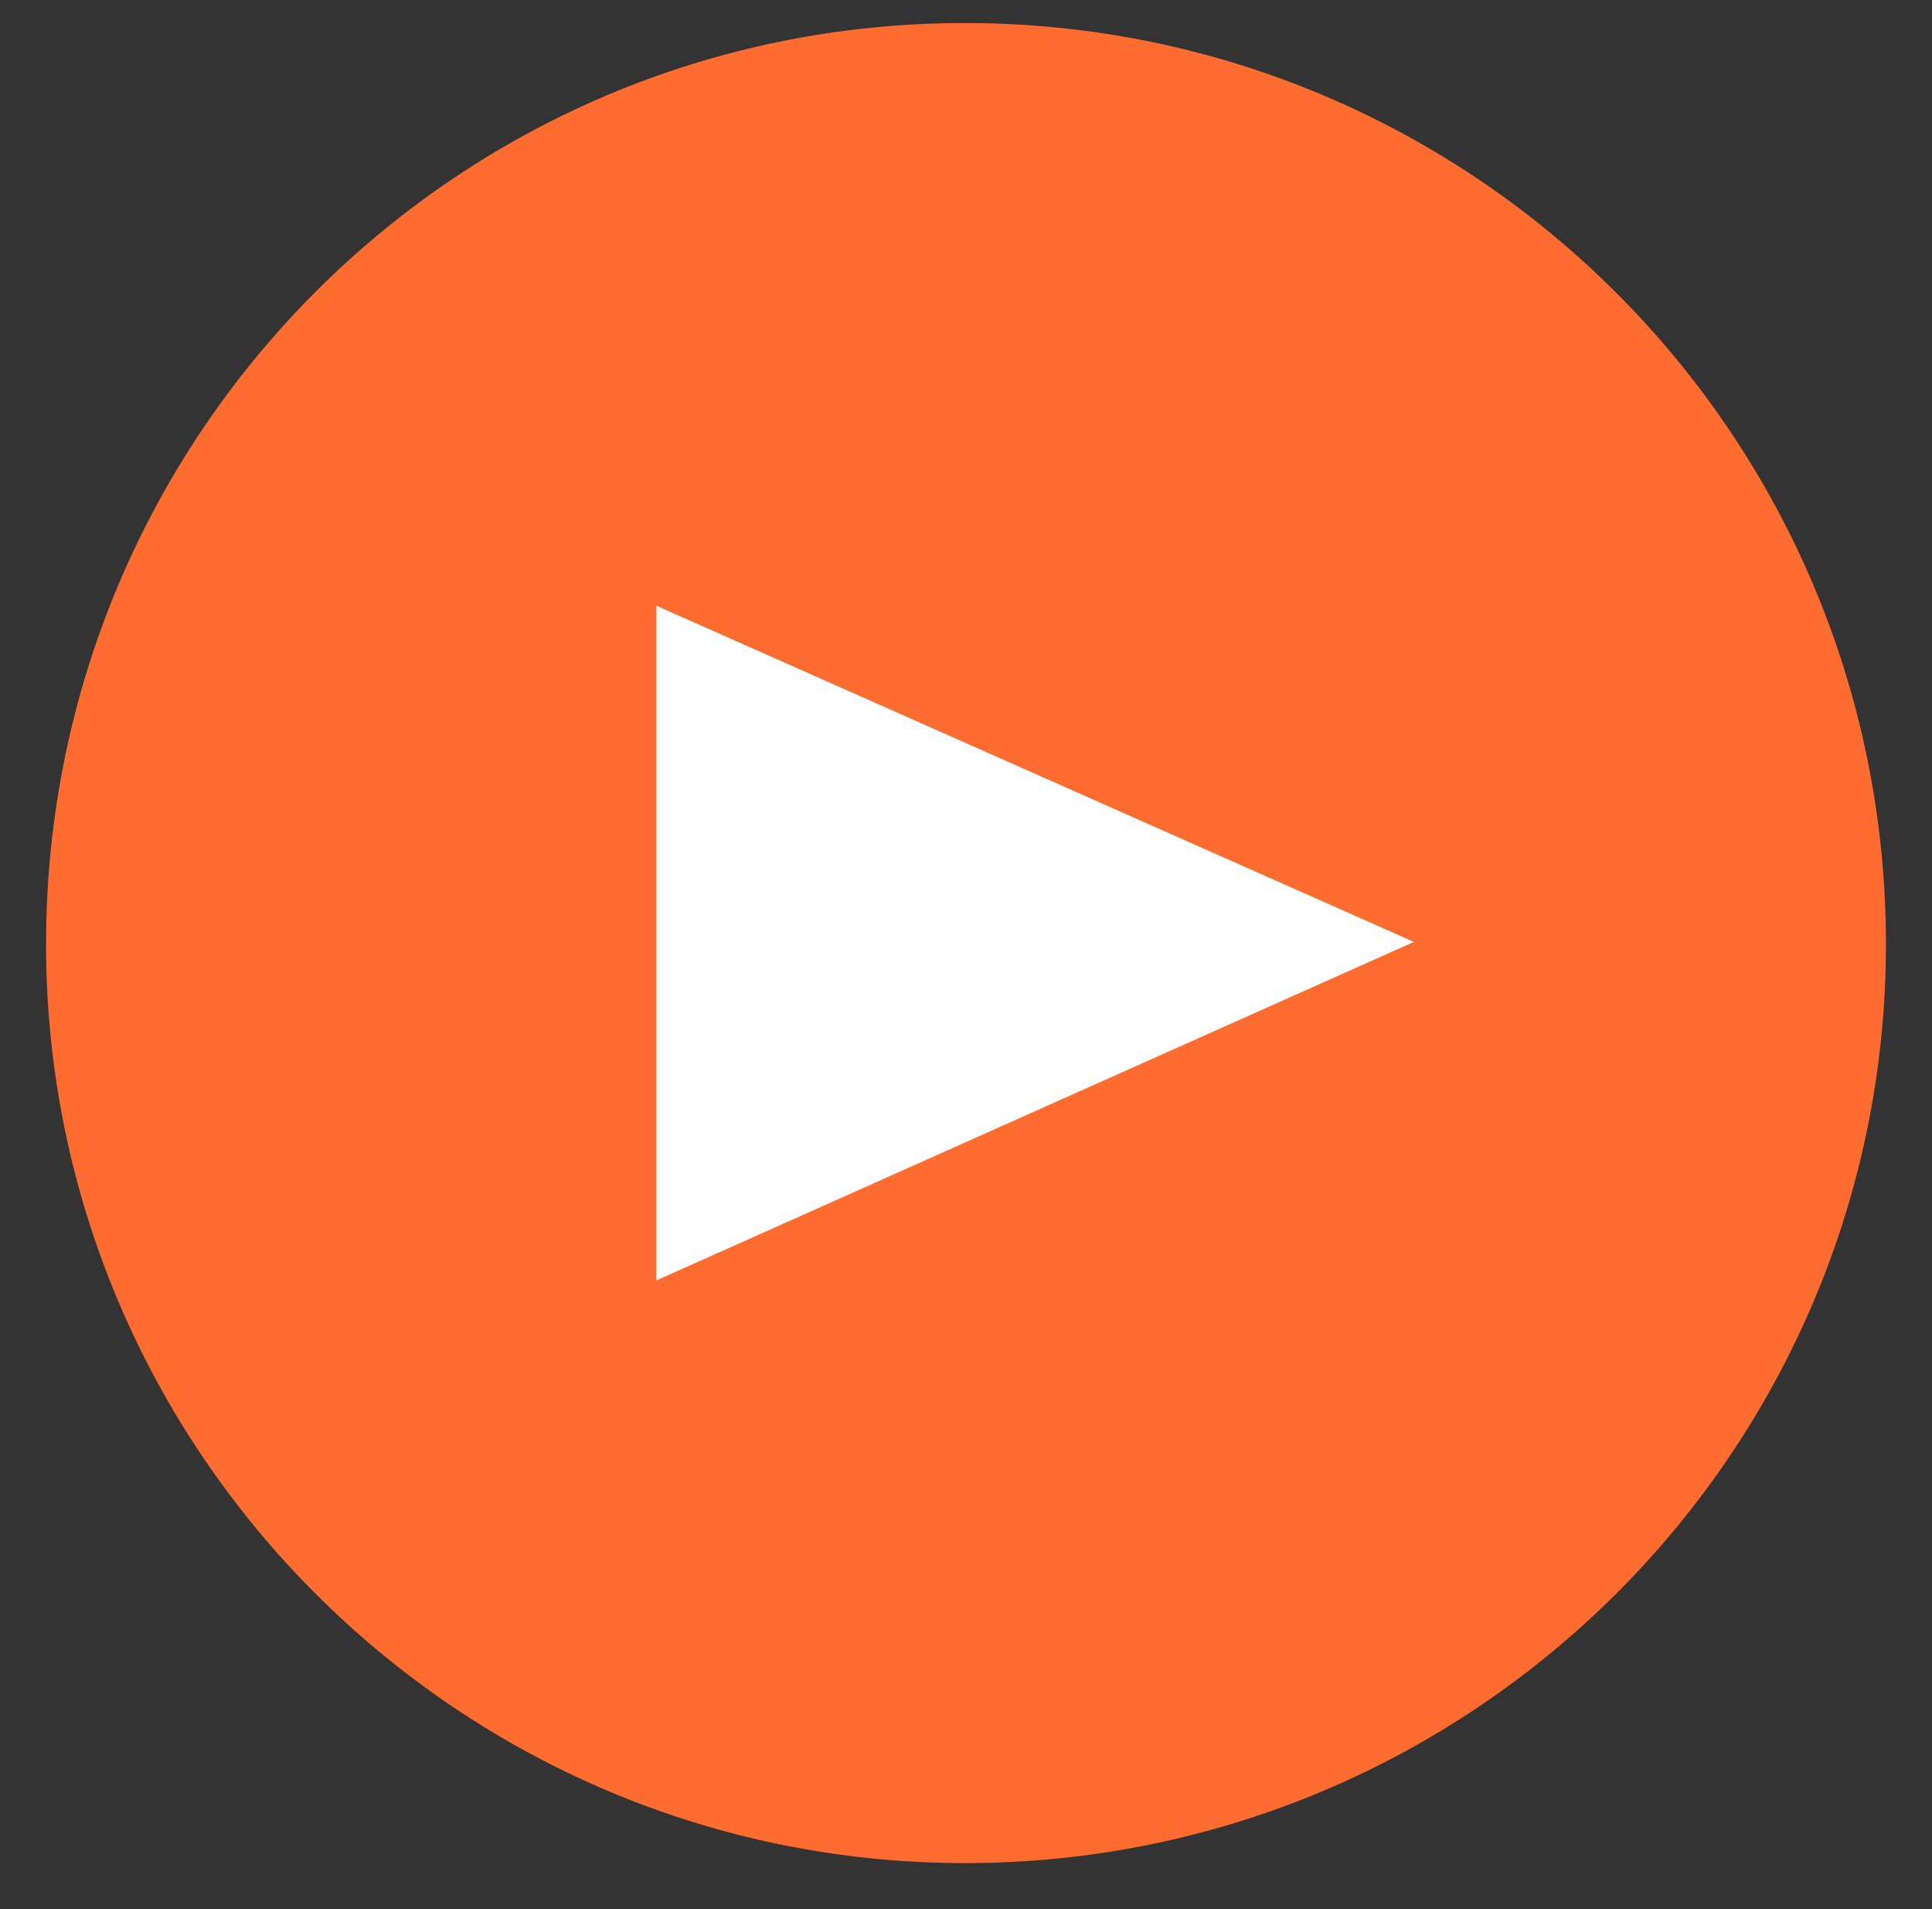 <?xml version="1.0" encoding="utf-8"?>
<!-- Generator: Adobe Illustrator 26.0.3, SVG Export Plug-In . SVG Version: 6.00 Build 0)  -->
<svg version="1.1" id="Layer_1" xmlns="http://www.w3.org/2000/svg" xmlns:xlink="http://www.w3.org/1999/xlink" x="0px" y="0px"
	 viewBox="0 0 83.9 82.9" style="enable-background:new 0 0 83.9 82.9;" xml:space="preserve">
<rect x="0" y="0" width="83.9" height="82.9" fill="#333333" stroke="none"/>
<style type="text/css">
	.st0{clip-path:url(#SVGID_00000004521768418484181210000016020828150819113610_);fill:#FF6C2F;}
	.st1{fill:#FFFFFF;}
</style>
<g>
	<defs>
		<rect id="SVGID_1_" x="2" y="1" width="79.9" height="79.9"/>
	</defs>
	<clipPath id="SVGID_00000137102274859997733810000005687895644650663306_">
		<use xlink:href="#SVGID_1_"  style="overflow:visible;"/>
	</clipPath>
	<path style="clip-path:url(#SVGID_00000137102274859997733810000005687895644650663306_);fill:#FF6C2F;" d="M41.9,80.9
		C64,80.9,81.9,63,81.9,41C81.9,18.9,64,1,41.9,1S2,18.9,2,41C2,63,19.9,80.9,41.9,80.9"/>
</g>
<polygon class="st1" points="61.4,40.9 28.5,26.3 28.5,55.6 "/>
</svg>
